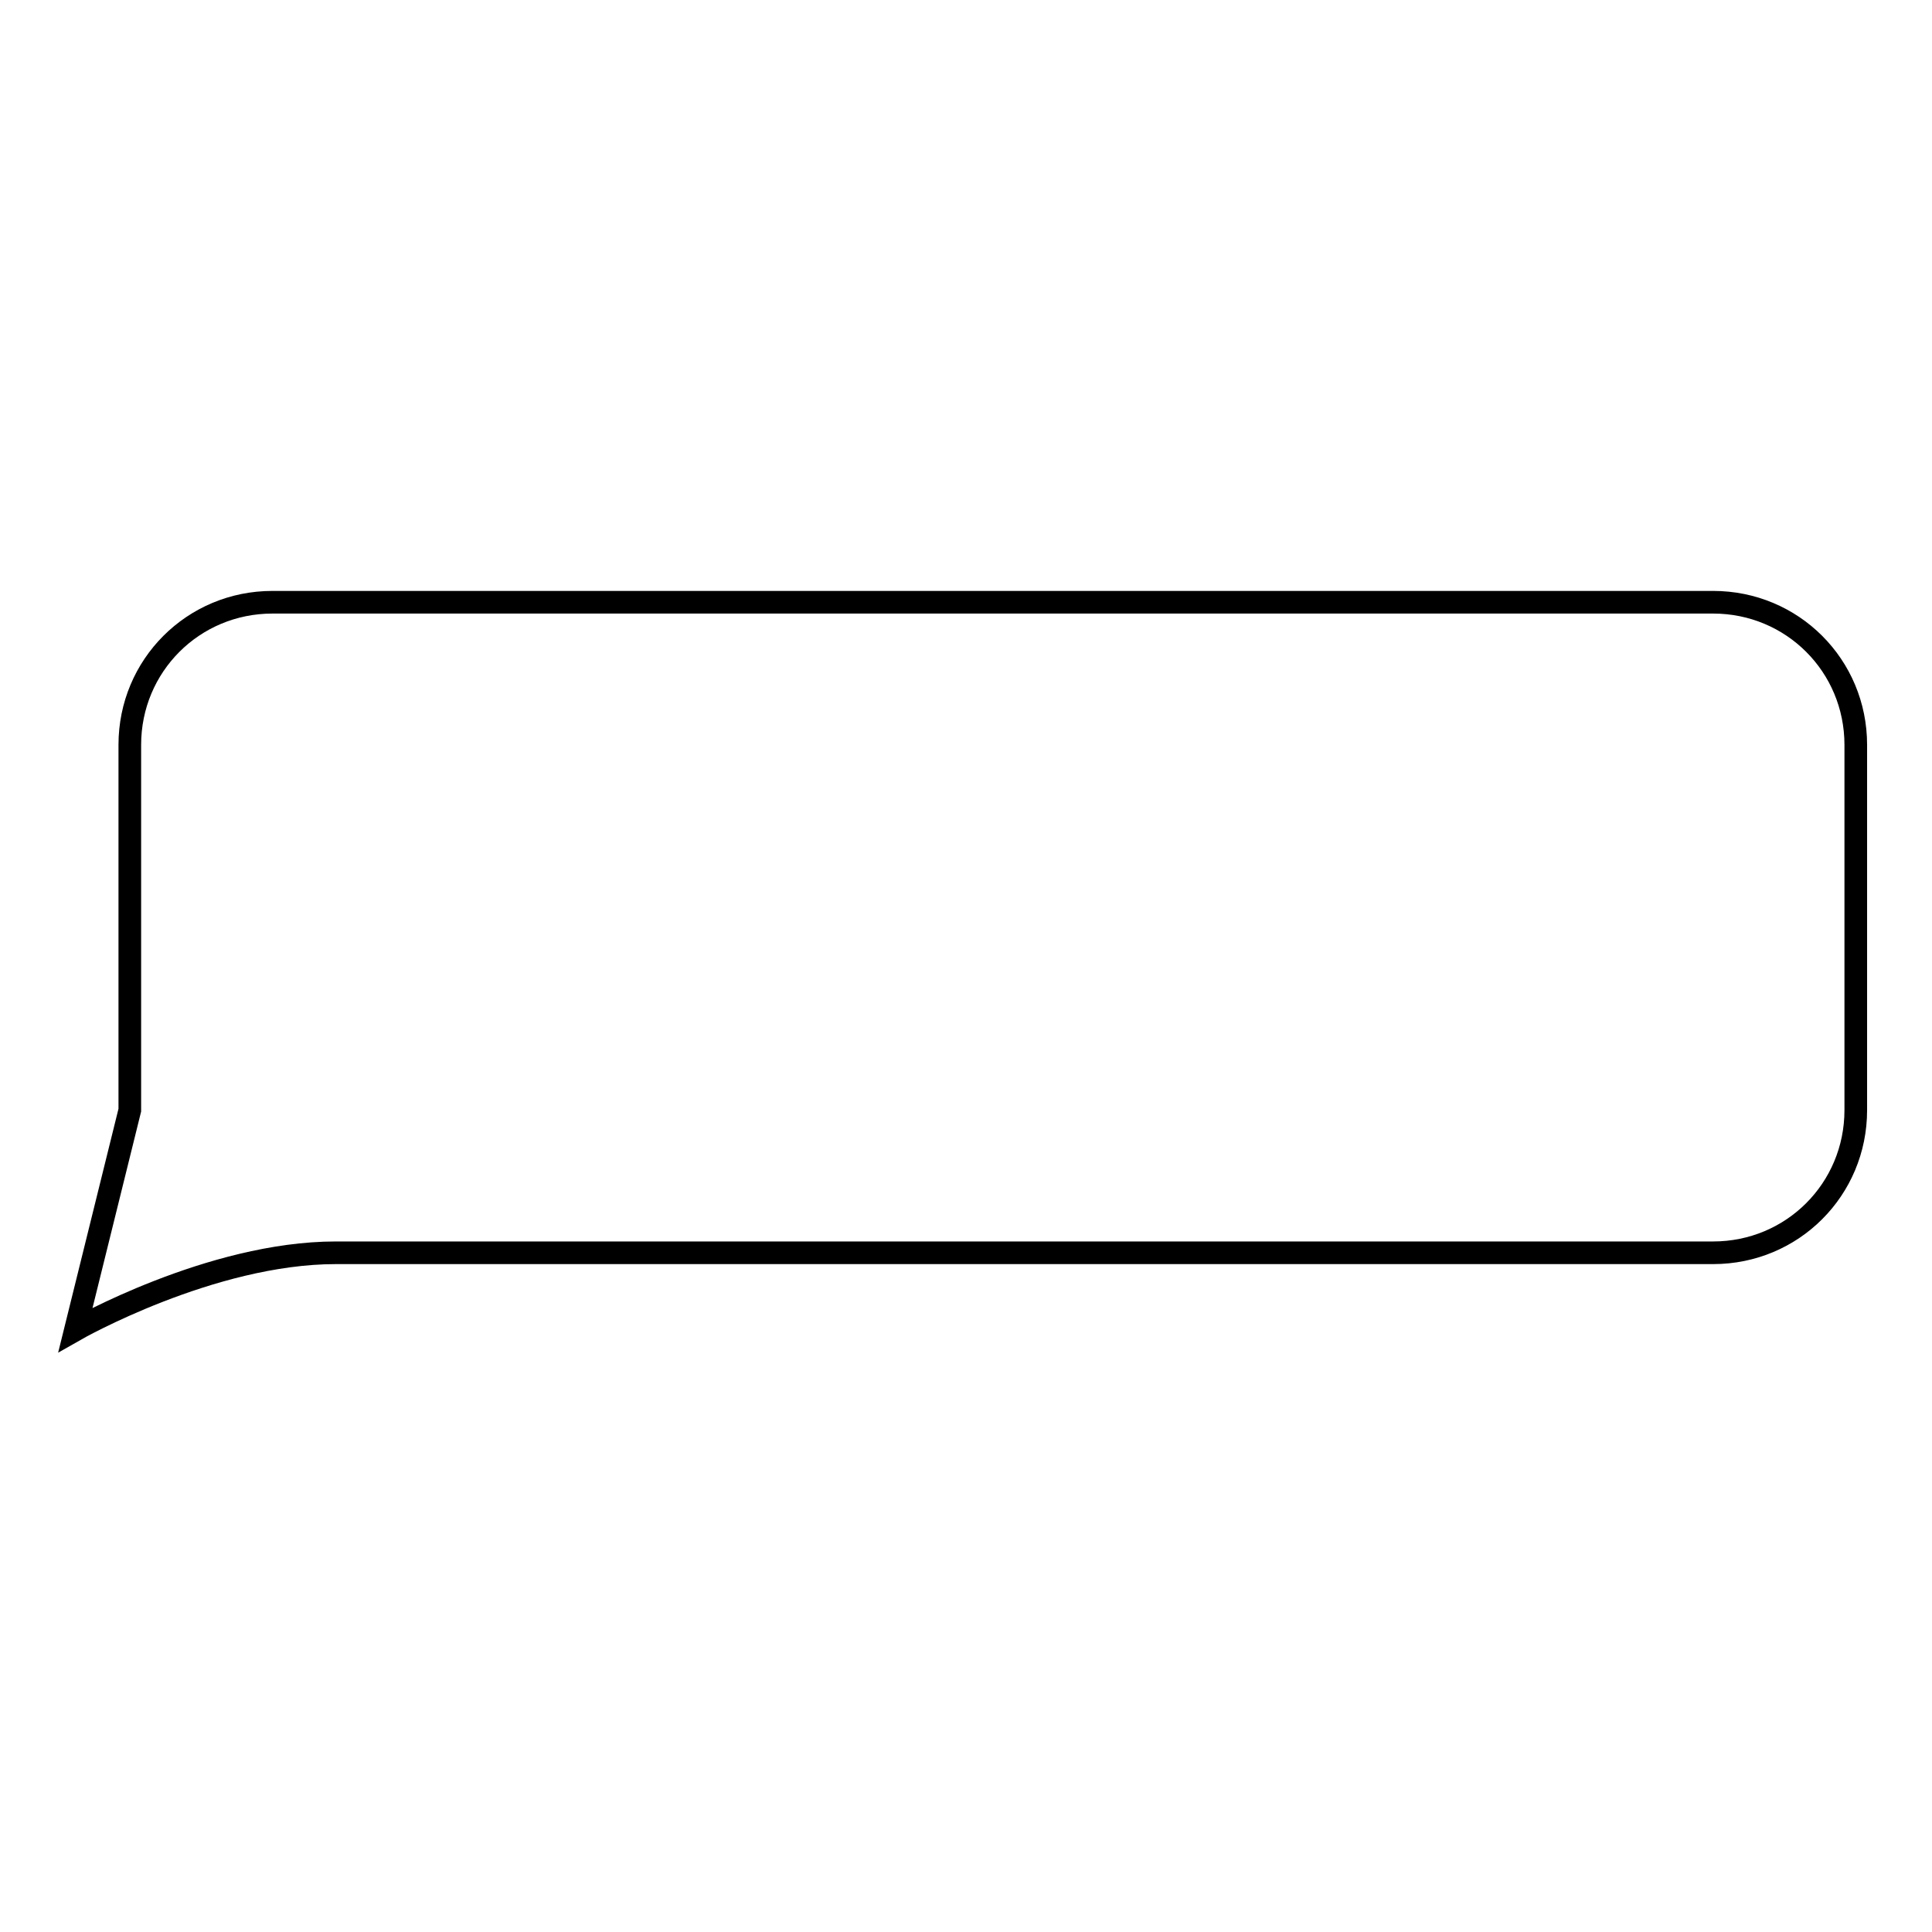 <?xml version="1.0" encoding="utf-8"?>
<!-- Svg Vector Icons : http://www.onlinewebfonts.com/icon -->
<!DOCTYPE svg PUBLIC "-//W3C//DTD SVG 1.1//EN" "http://www.w3.org/Graphics/SVG/1.1/DTD/svg11.dtd">
<svg version="1.1" xmlns="http://www.w3.org/2000/svg" xmlns:xlink="http://www.w3.org/1999/xlink" x="0px" y="0px" viewBox="0 0 256 256" enable-background="new 0 0 256 256" xml:space="preserve">
<g><g><path stroke-width="3" fill-opacity="0" stroke="#000000"  d="M17.2,147.1V98.7c0-10.5,8.4-18.9,18.9-18.9h190.9c10.5,0,18.9,8.4,18.9,18.9v48.4c0,10.5-8.4,18.9-18.9,18.9H44.5C27.9,166,10,176.2,10,176.2L17.2,147.1z"/></g></g>
</svg>
